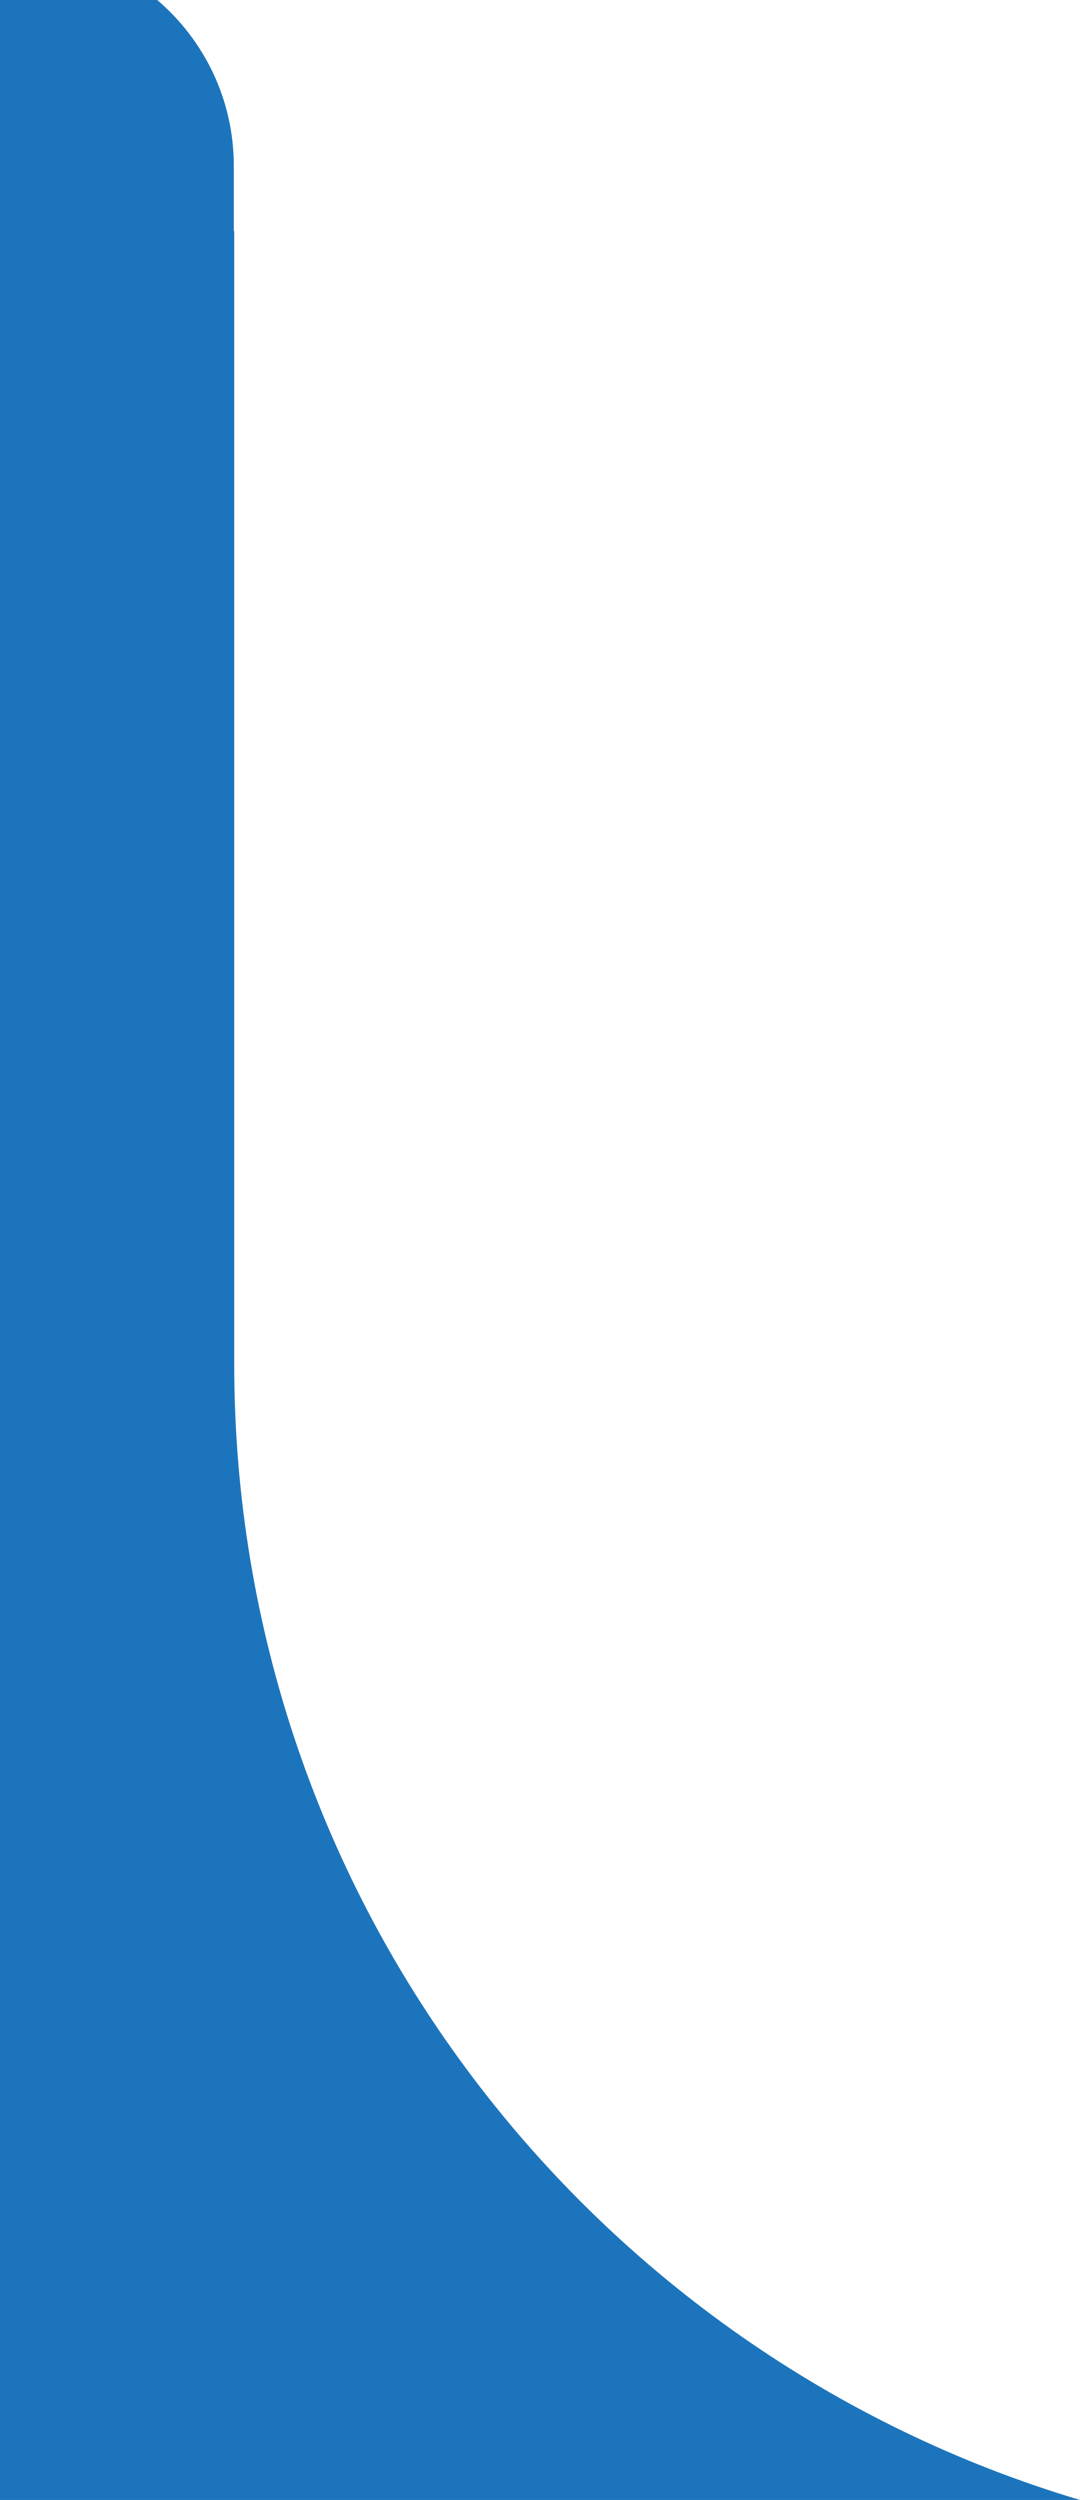 <?xml version="1.0" encoding="UTF-8"?><svg id="Layer_2" xmlns="http://www.w3.org/2000/svg" viewBox="0 0 311.42 720.49"><defs><style>.cls-1{fill:#1c75bc;stroke-width:0px;}</style></defs><g id="Layer_3"><path class="cls-1" d="m67.54,393.14V66.56h-.12v-18.77c0-19.14-8.58-36.27-22.08-47.79H0v720.49h311.42c-141.04-42.02-243.88-172.66-243.88-327.35Z"/></g></svg>